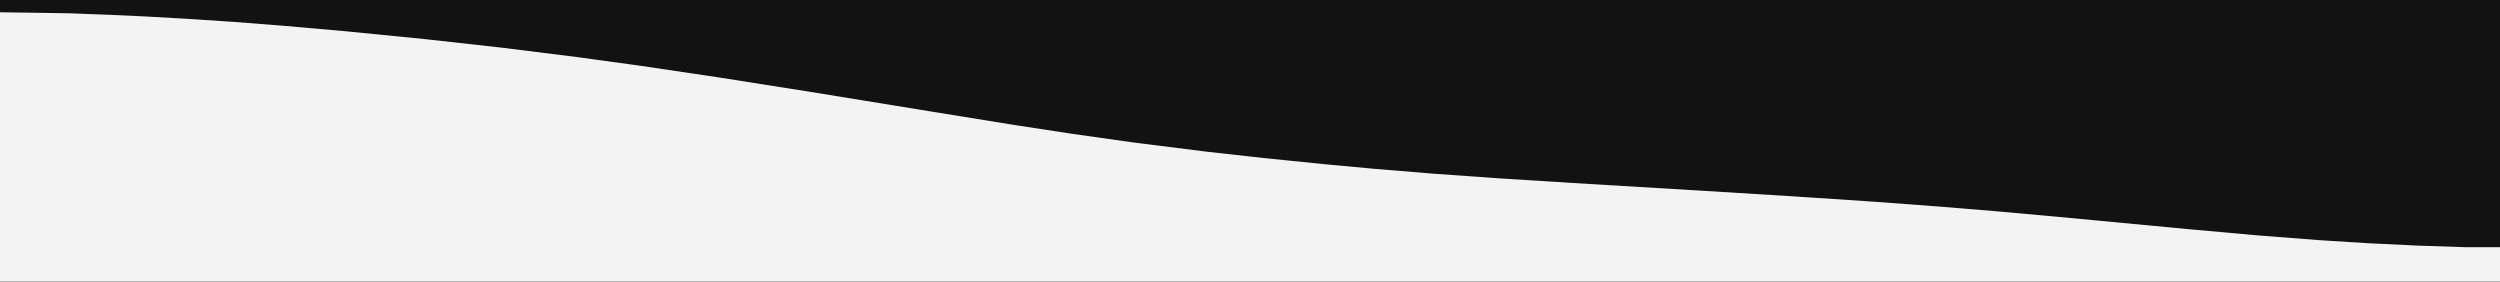 <svg xmlns="http://www.w3.org/2000/svg" viewBox="0 0 4261.333 480" height="480" width="4261.333" id="svg1" version="1.1">
  <rect x="0" y="0" width="4261.333" height="480" fill="#808080" stroke="none"/>
  <defs id="defs1"></defs>
  <g id="g1">
    <path id="path1" d="M -1.2031248e-6,240 V 0 H 2130.667 4261.333 V 240 480 H 2130.667 -1.2031248e-6 Z" style="fill:#121212;fill-opacity:1"></path>
    <path id="path1-8" d="m 4261.333,450.666 v -29.333 l -29.667,-0.013 -29.667,-0.013 -40,-1.312 -40,-1.312 -42.667,-2.045 -42.667,-2.045 -42,-2.644 -42,-2.644 -52,-4.033 -52,-4.033 -59.333,-5.329 -59.333,-5.329 -112,-10.578 -112,-10.578 -52,-4.691 -52,-4.691 -48.667,-3.996 -48.667,-3.996 -53.333,-3.989 -53.333,-3.989 -70.667,-4.688 -70.667,-4.688 -75.333,-4.664 -75.333,-4.664 -112,-6.695 -112,-6.695 -64,-4.039 -64,-4.039 -56,-3.972 -56,-3.972 -48.667,-4.007 -48.667,-4.007 -43.333,-4.001 -43.333,-4.001 -52.188,-5.296 -52.188,-5.296 -48.479,-5.4 -48.479,-5.4 -62.667,-7.89 -62.667,-7.89 -52.667,-7.441 -52.667,-7.441 -48,-7.341 -48,-7.341 -69.333,-11.211 -69.333,-11.211 -106.667,-17.343 -106.667,-17.343 -76,-11.991 -76,-11.991 -67.333,-10.012 -67.333,-10.012 -54,-7.394 -54,-7.394 -63.333,-7.935 -63.333,-7.935 -66,-7.352 -66,-7.352 -67.333,-6.681 -67.333,-6.681 -52.667,-4.641 -52.667,-4.641 -42.667,-3.333 -42.667,-3.333 -40.667,-2.692 -40.667,-2.692 -35.333,-1.997 -35.333,-1.997 -30,-1.364 -30,-1.364 -35.333,-1.334 -35.333,-1.334 -58.333,-0.874 L 2.0046875e-5,20.899 V 250.45 480 H 2130.667 4261.333 Z" style="fill:#f3f3f3;fill-opacity:1"></path>
  </g>
</svg>
